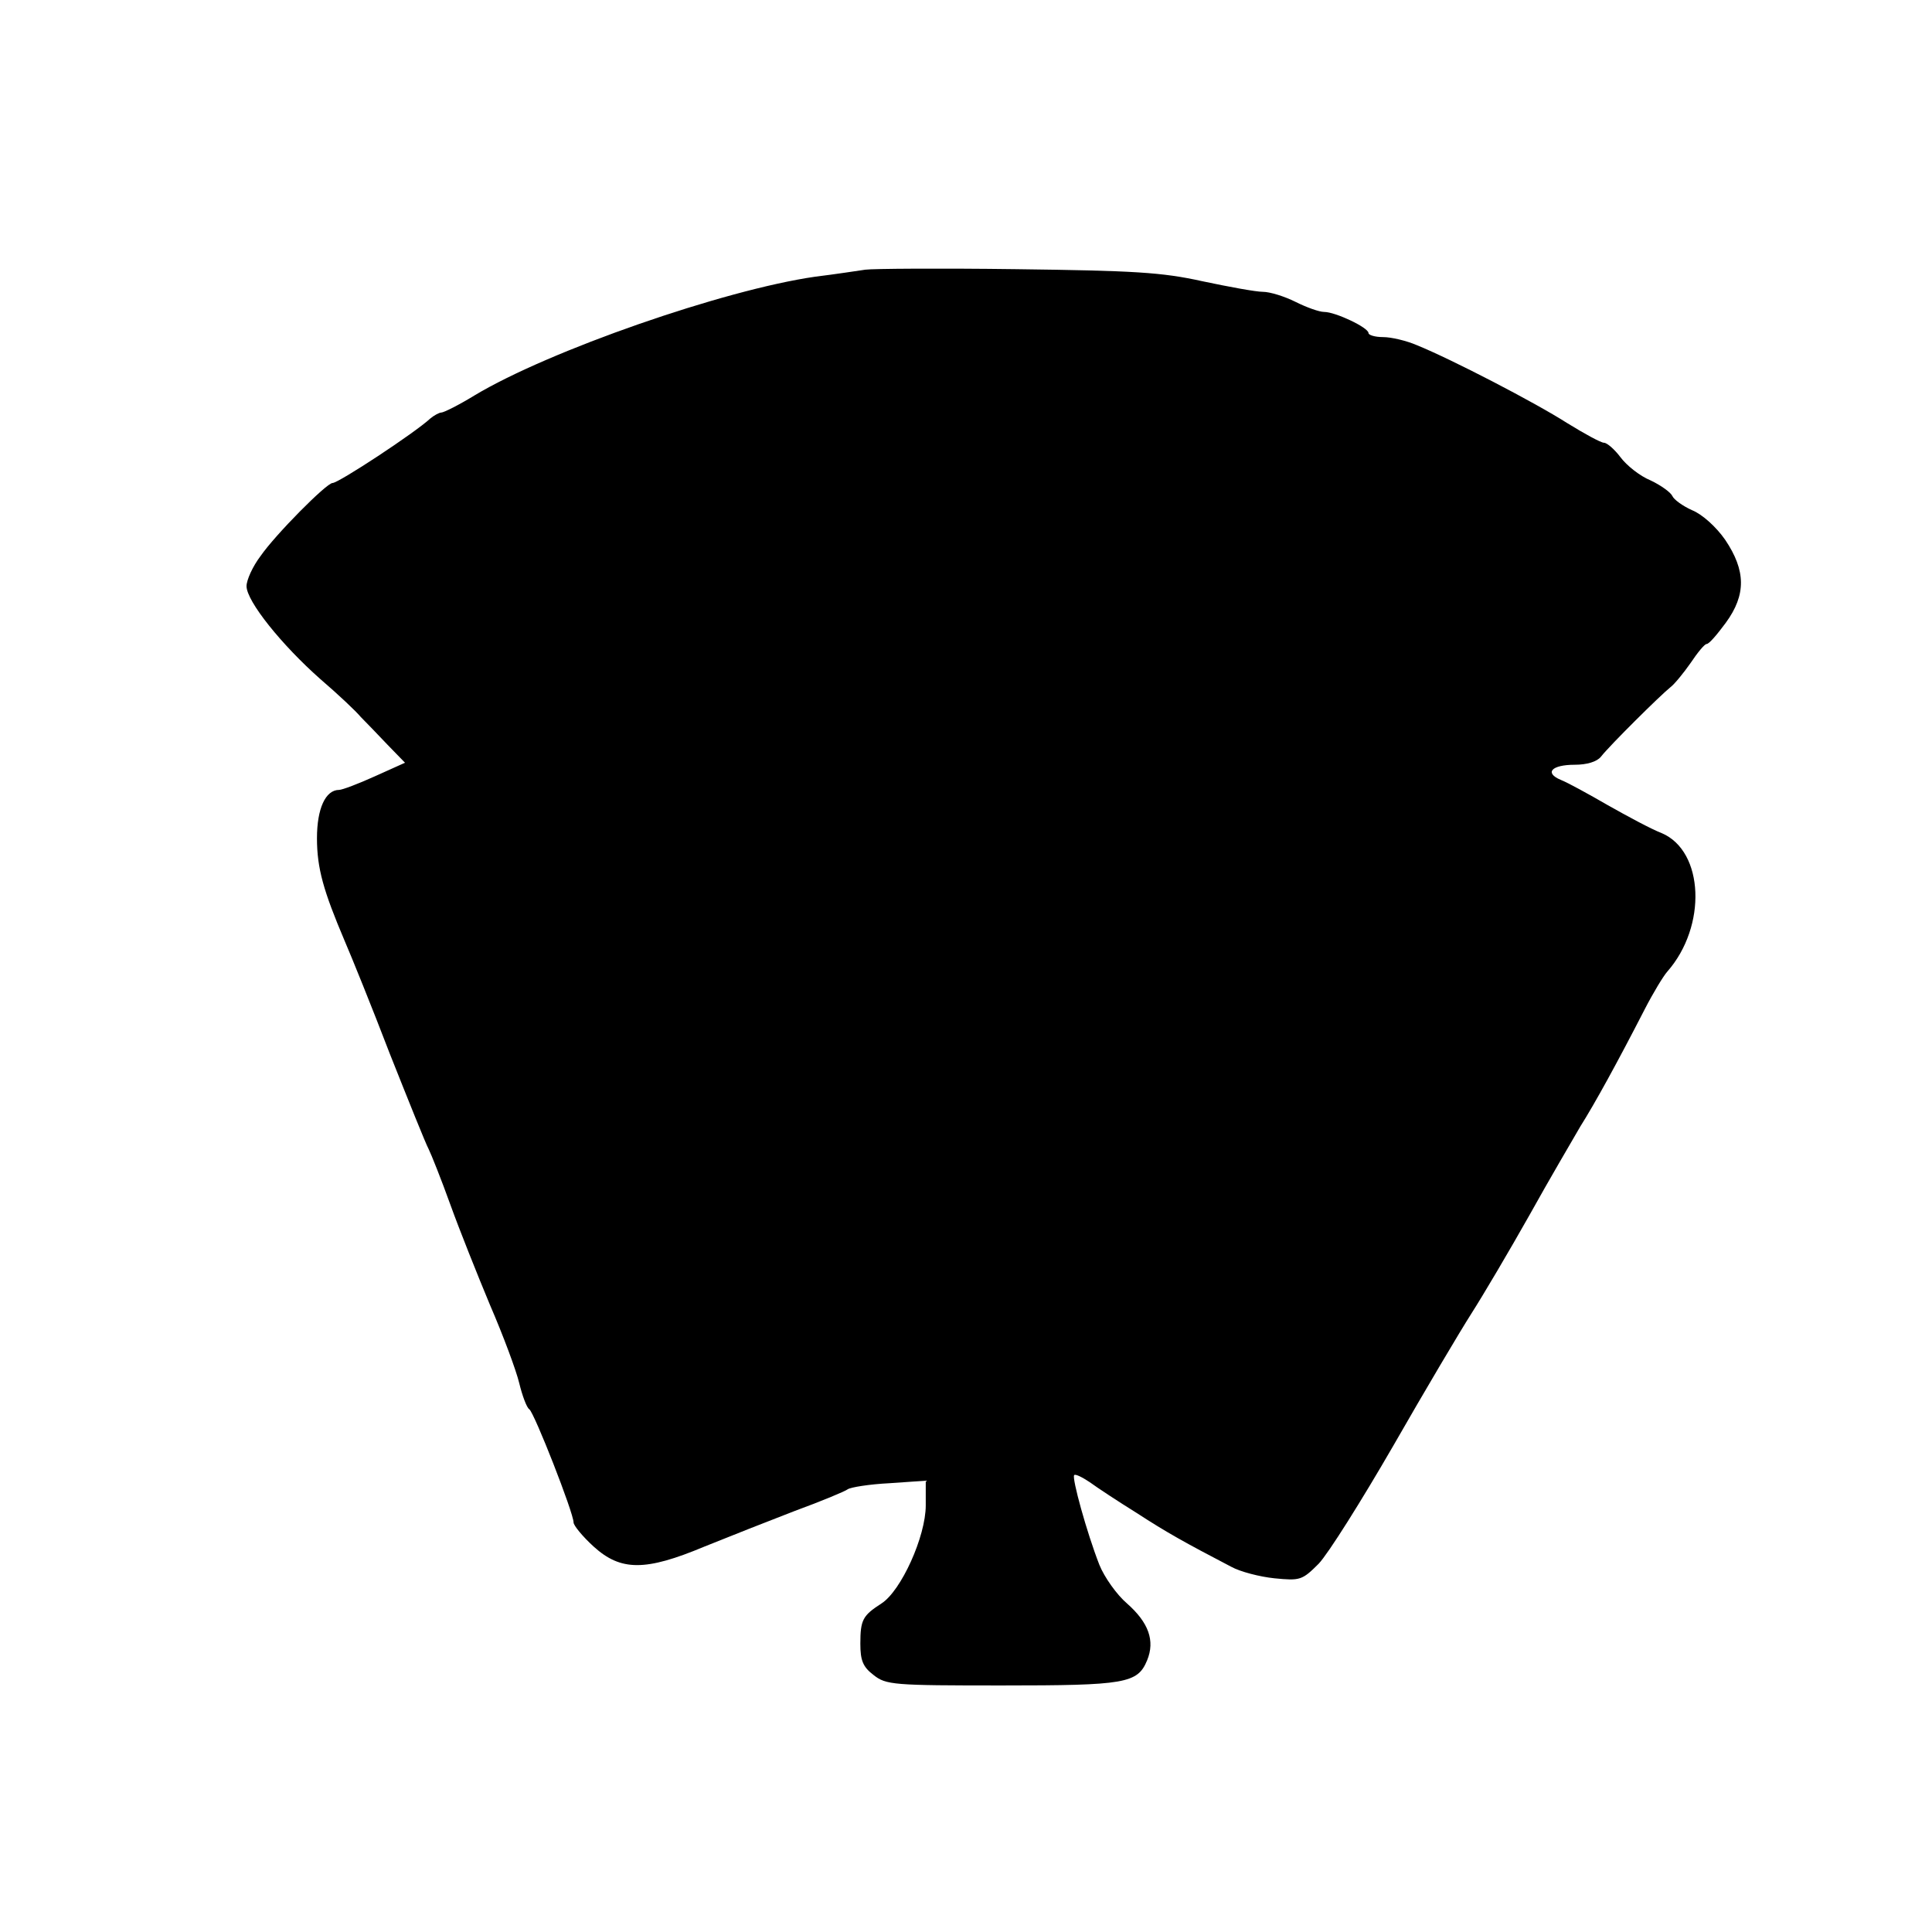 <?xml version="1.0" encoding="UTF-8" standalone="yes"?>
<svg version="1.0" xmlns="http://www.w3.org/2000/svg" width="384" height="384" viewBox="0 0 384 384" preserveAspectRatio="xMidYMid meet">
  <g transform="translate(0,384) scale(0.1,-0.1)" fill="#000000" stroke="none">
    <path d="M1720 3304 c-14 -2 -59 -9 -100 -14 -181 -26 -529 -147 -677 -236
-31 -19 -61 -34 -66 -34 -4 0 -15 -6 -22 -12 -30 -28 -182 -128 -194 -128 -12
0 -114 -103 -143 -145 -16 -21 -28 -48 -28 -60 0 -30 70 -117 147 -185 35 -30
71 -64 80 -75 10 -10 34 -35 53 -55 l35 -36 -60 -27 c-33 -15 -65 -27 -71 -27
-27 0 -44 -37 -44 -96 0 -60 13 -105 55 -204 13 -30 54 -131 90 -225 37 -93
71 -178 77 -189 5 -10 25 -60 43 -110 18 -50 54 -140 79 -200 26 -60 52 -130
58 -155 6 -25 15 -49 20 -52 10 -7 88 -206 88 -225 0 -6 18 -28 40 -48 54 -49
103 -49 220 0 47 19 128 51 180 71 52 19 100 39 105 43 6 4 43 10 83 12 l72 5
0 -49 c0 -62 -49 -170 -88 -195 -37 -24 -42 -32 -42 -80 0 -33 5 -46 26 -62
25 -20 39 -21 255 -21 246 0 270 4 289 50 16 39 3 75 -40 113 -20 17 -45 52
-55 77 -25 64 -55 173 -50 178 2 3 16 -4 31 -14 15 -11 56 -38 93 -61 60 -39
96 -59 188 -107 18 -10 57 -20 86 -23 51 -5 55 -4 88 29 19 20 85 125 148 234
63 110 133 228 156 264 23 36 75 124 115 195 40 72 86 150 101 176 29 46 73
126 128 233 17 33 37 66 45 75 79 90 73 239 -11 275 -21 8 -69 34 -108 56 -38
22 -80 45 -93 50 -33 14 -18 30 28 30 24 0 44 6 52 16 17 22 119 123 138 138
8 6 26 28 40 48 14 21 28 38 32 38 5 0 21 19 38 42 41 56 40 104 -1 165 -18
26 -46 51 -66 59 -18 8 -36 21 -39 28 -3 7 -22 21 -43 31 -22 9 -48 30 -60 46
-12 16 -27 29 -33 29 -6 0 -39 18 -73 39 -64 41 -230 127 -299 155 -21 9 -51
16 -67 16 -16 0 -29 4 -29 8 0 11 -66 42 -88 42 -10 0 -35 9 -57 20 -22 11
-51 20 -65 20 -14 0 -68 10 -120 21 -81 18 -137 21 -370 24 -151 2 -286 1
-300 -1z"/>
  </g>
</svg>